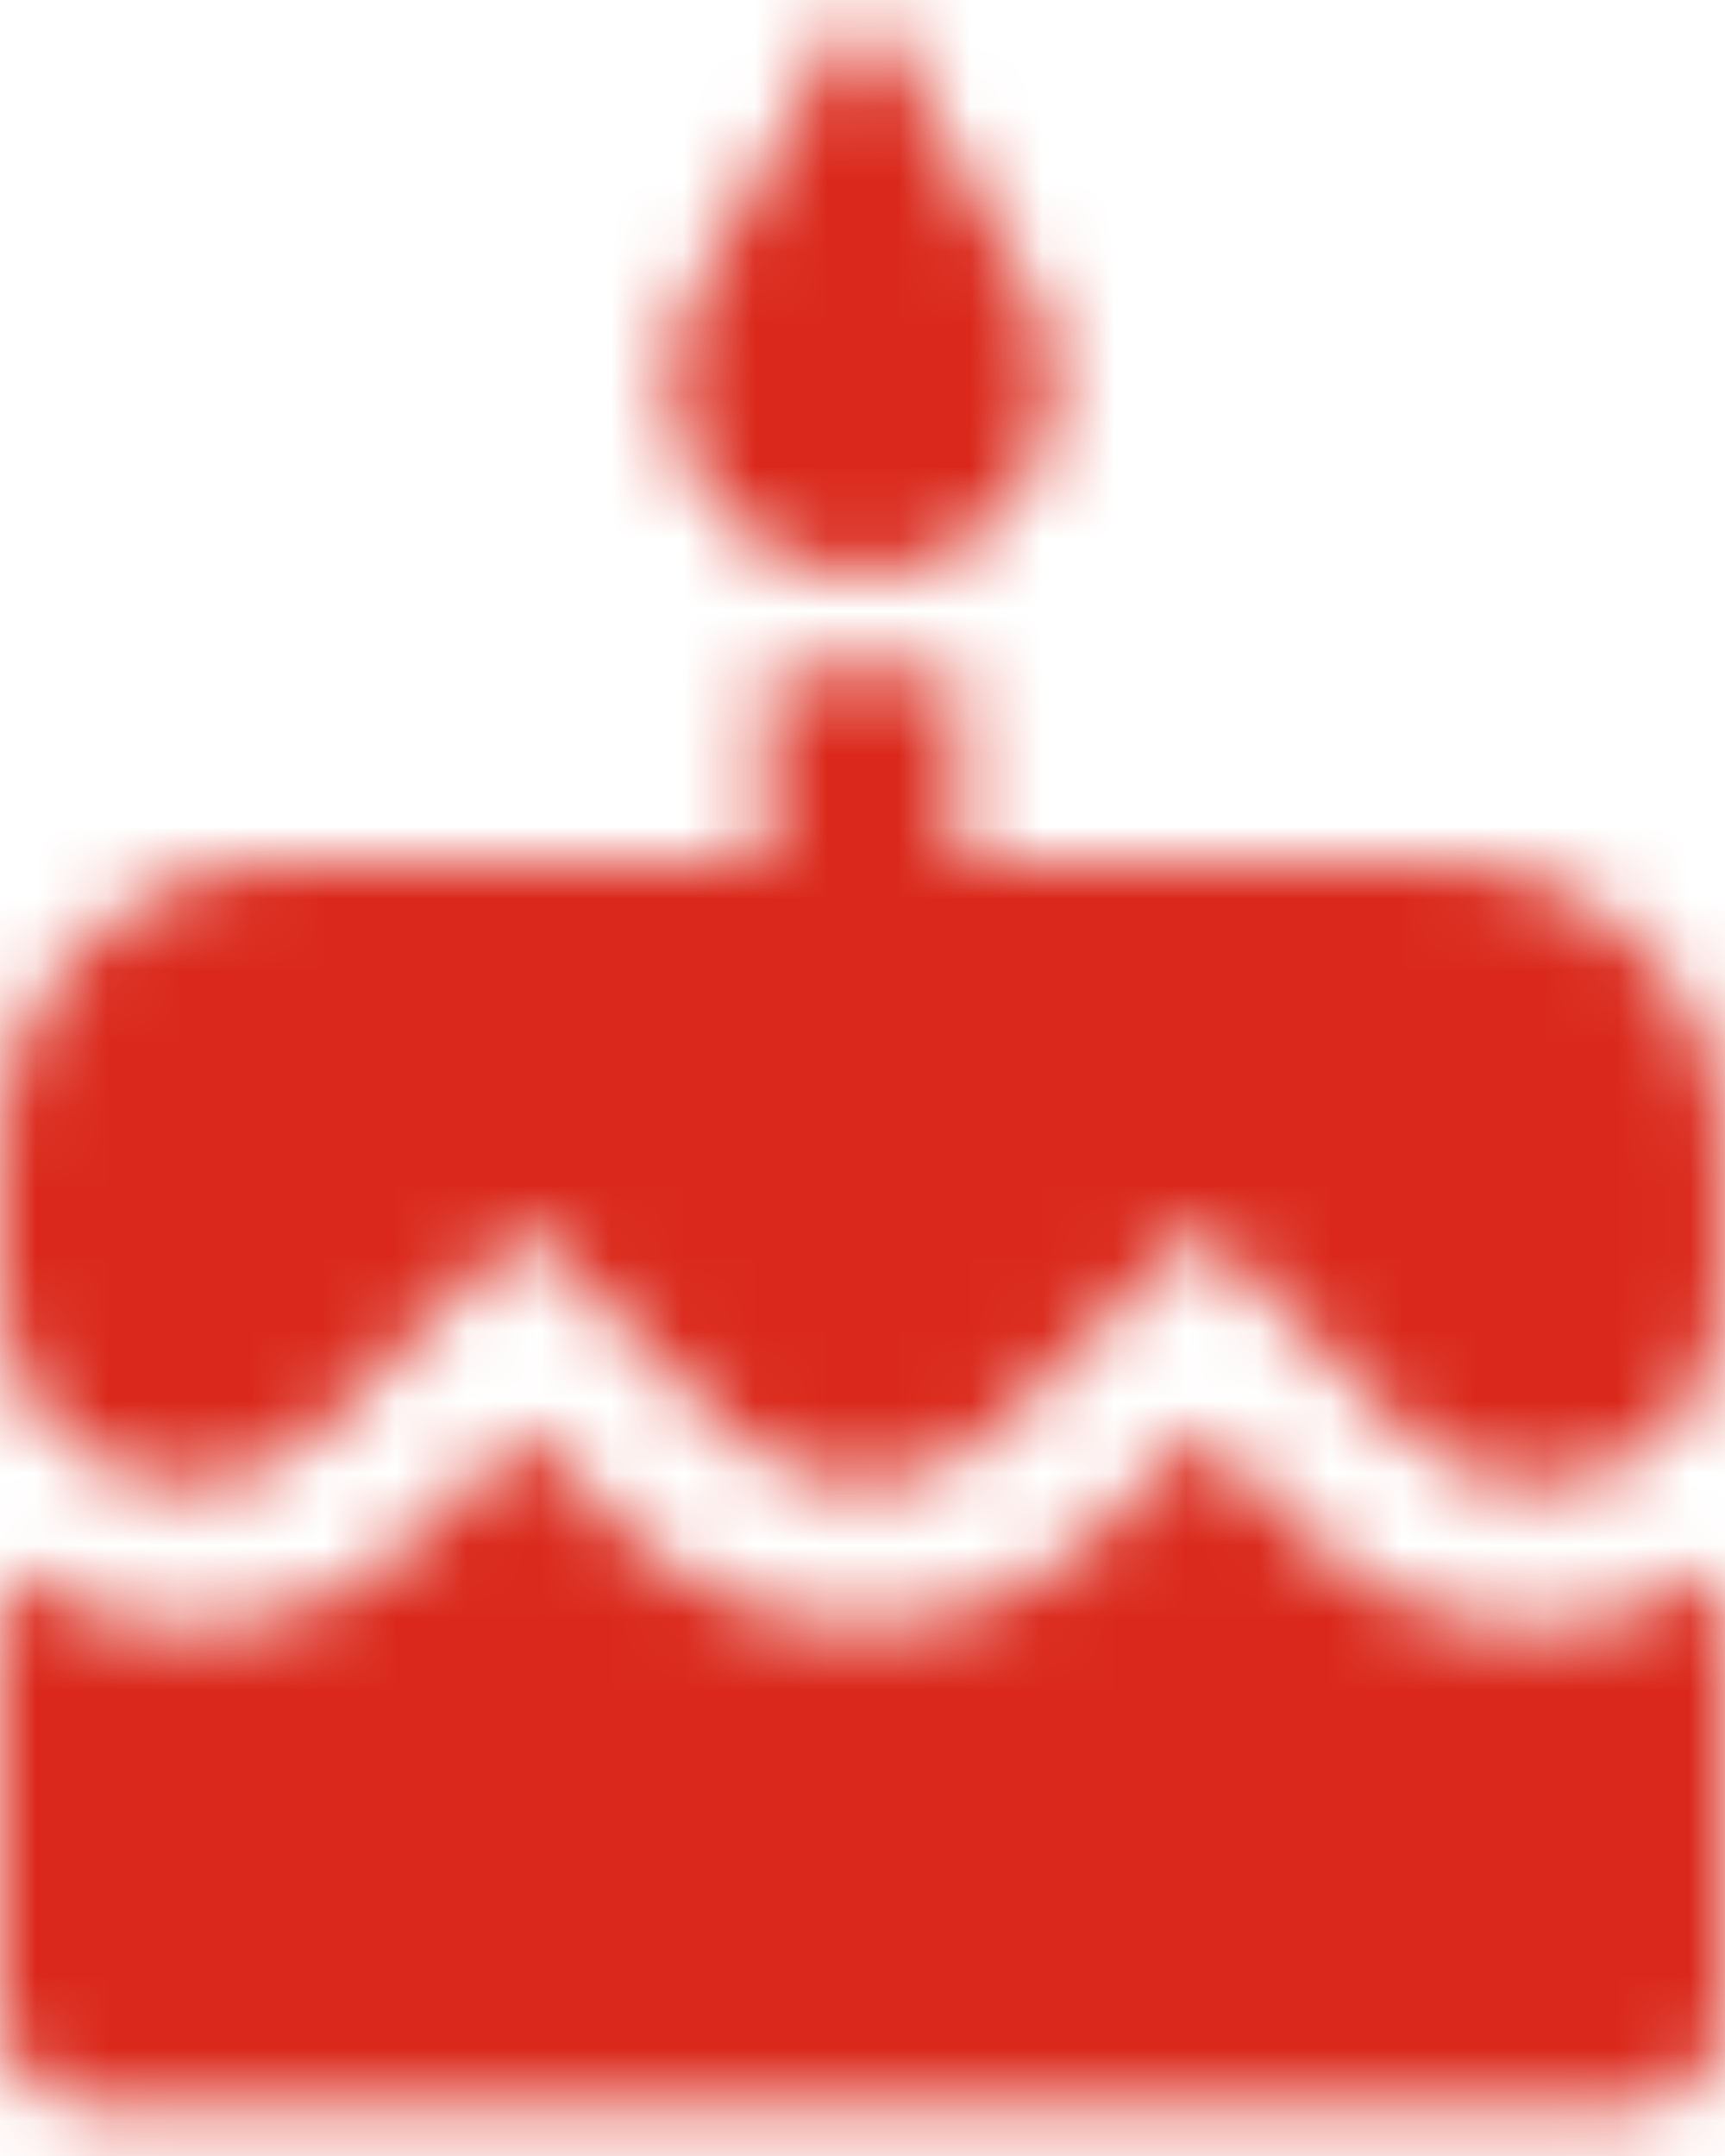 <?xml version="1.0" encoding="UTF-8"?>
<svg width="24px" height="30px" viewBox="0 0 24 30" version="1.1" xmlns="http://www.w3.org/2000/svg" xmlns:xlink="http://www.w3.org/1999/xlink">
    <!-- Generator: Sketch 64 (93537) - https://sketch.com -->
    <title>40+ Years Experience</title>
    <desc>Created with Sketch.</desc>
    <defs>
        <path d="M16,8 C17.48,8 18.667,6.8 18.667,5.333 C18.667,4.827 18.533,4.36 18.28,3.96 L16,0 L13.72,3.96 C13.467,4.36 13.333,4.827 13.333,5.333 C13.333,6.8 14.533,8 16,8 L16,8 Z M22.133,21.32 L20.707,19.893 L19.267,21.32 C17.533,23.053 14.493,23.067 12.747,21.32 L11.32,19.893 L9.867,21.32 C9,22.187 7.84,22.667 6.613,22.667 C5.64,22.667 4.747,22.36 4,21.853 L4,28 C4,28.733 4.6,29.333 5.333,29.333 L26.667,29.333 C27.4,29.333 28,28.733 28,28 L28,21.853 C27.253,22.36 26.36,22.667 25.387,22.667 C24.16,22.667 23,22.187 22.133,21.32 L22.133,21.32 Z M24,12 L17.333,12 L17.333,9.333 L14.667,9.333 L14.667,12 L8,12 C5.787,12 4,13.787 4,16 L4,18.053 C4,19.493 5.173,20.667 6.613,20.667 C7.307,20.667 7.973,20.4 8.453,19.907 L11.307,17.067 L14.147,19.907 C15.133,20.893 16.853,20.893 17.84,19.907 L20.693,17.067 L23.533,19.907 C24.027,20.4 24.68,20.667 25.373,20.667 C26.813,20.667 27.987,19.493 27.987,18.053 L27.987,16 C28,13.787 26.213,12 24,12 L24,12 Z" id="path-1"></path>
    </defs>
    <g id="Desktop" stroke="none" stroke-width="1" fill="none" fill-rule="evenodd">
        <g id="Homepage" transform="translate(-268, -4891)">
            <g id="Group-14" transform="translate(120, 4767)">
                <g id="40+-Years-Experience" transform="translate(144, 124)">
                    <g id="cake">
                        <mask id="mask-2" fill="white">
                            <use xlink:href="#path-1"></use>
                        </mask>
                        <g id="Mask"></g>
                        <g id="Colors/Red" mask="url(#mask-2)" fill="#DA291C" fill-rule="evenodd">
                            <g transform="translate(-17.333, -17.333)" id="Rectangle-3">
                                <rect x="0" y="0" width="66.667" height="66.667"></rect>
                            </g>
                        </g>
                    </g>
                </g>
            </g>
        </g>
    </g>
</svg>